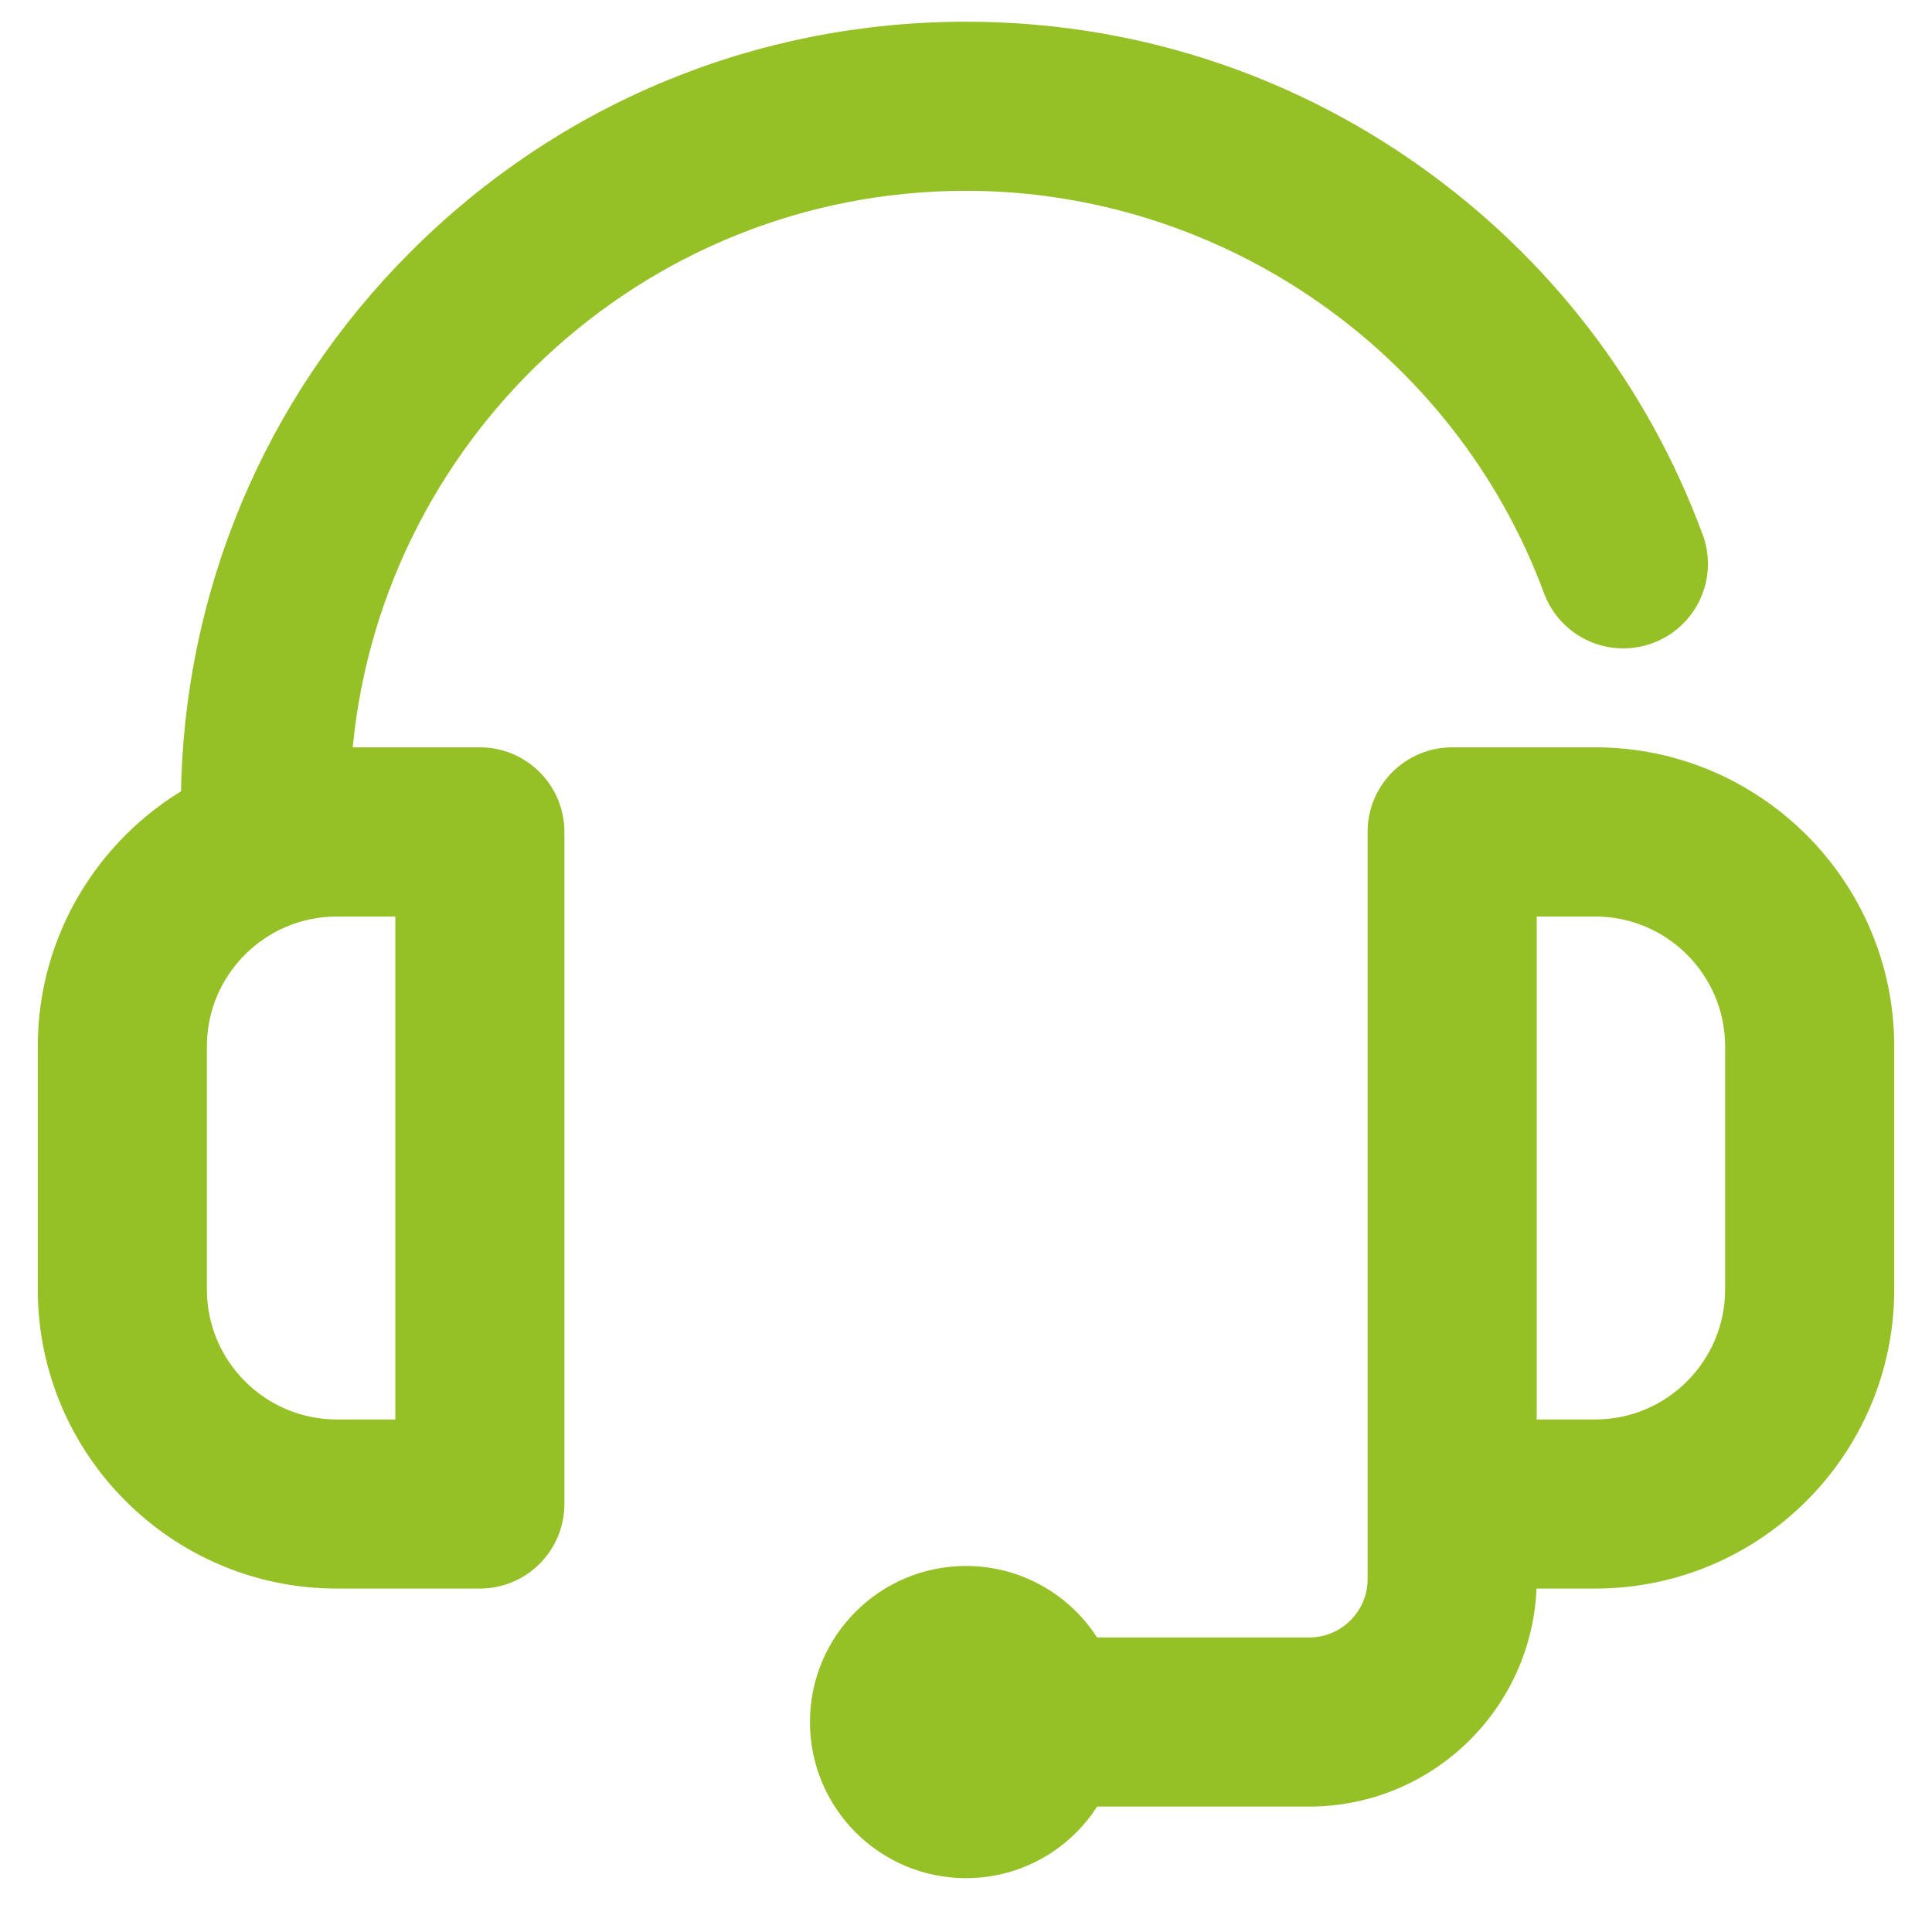 <svg width="19" height="19" viewBox="0 0 19 19" fill="none" xmlns="http://www.w3.org/2000/svg">
<path fill-rule="evenodd" clip-rule="evenodd" d="M17.094 12.681C17.094 13.457 16.463 14.088 15.688 14.088H14.984V8.885H15.688C16.463 8.885 17.094 9.515 17.094 10.291V12.681ZM15.688 7.478H14.281C13.893 7.478 13.578 7.793 13.578 8.181V15.529C13.578 15.917 13.263 16.232 12.875 16.232H10.73V16.255C10.491 15.822 10.03 15.529 9.5 15.529C8.723 15.529 8.094 16.159 8.094 16.935C8.094 17.712 8.723 18.342 9.5 18.342C10.03 18.342 10.491 18.049 10.73 17.616V17.638H12.875C14.038 17.638 14.984 16.692 14.984 15.529V15.494H15.688C17.238 15.494 18.5 14.232 18.5 12.681V10.291C18.5 8.74 17.238 7.478 15.688 7.478ZM4.016 14.088H3.312C2.537 14.088 1.906 13.457 1.906 12.681V10.291C1.906 9.515 2.537 8.885 3.312 8.885H4.016V14.088ZM4.719 7.478H3.329C3.564 4.279 6.242 1.748 9.5 1.748C12.078 1.748 14.411 3.372 15.305 5.789C15.44 6.153 15.844 6.339 16.209 6.204C16.573 6.069 16.759 5.665 16.624 5.301C16.091 3.86 15.145 2.627 13.886 1.736C12.599 0.824 11.082 0.342 9.5 0.342C7.472 0.342 5.565 1.131 4.13 2.566C2.715 3.981 1.928 5.857 1.907 7.856C1.067 8.343 0.5 9.252 0.5 10.291V12.681C0.5 14.232 1.762 15.494 3.312 15.494H4.719C5.107 15.494 5.422 15.179 5.422 14.791V8.181C5.422 7.793 5.107 7.478 4.719 7.478Z" fill="#95C127" stroke="#95C127" stroke-width="0.257"/>
</svg>
